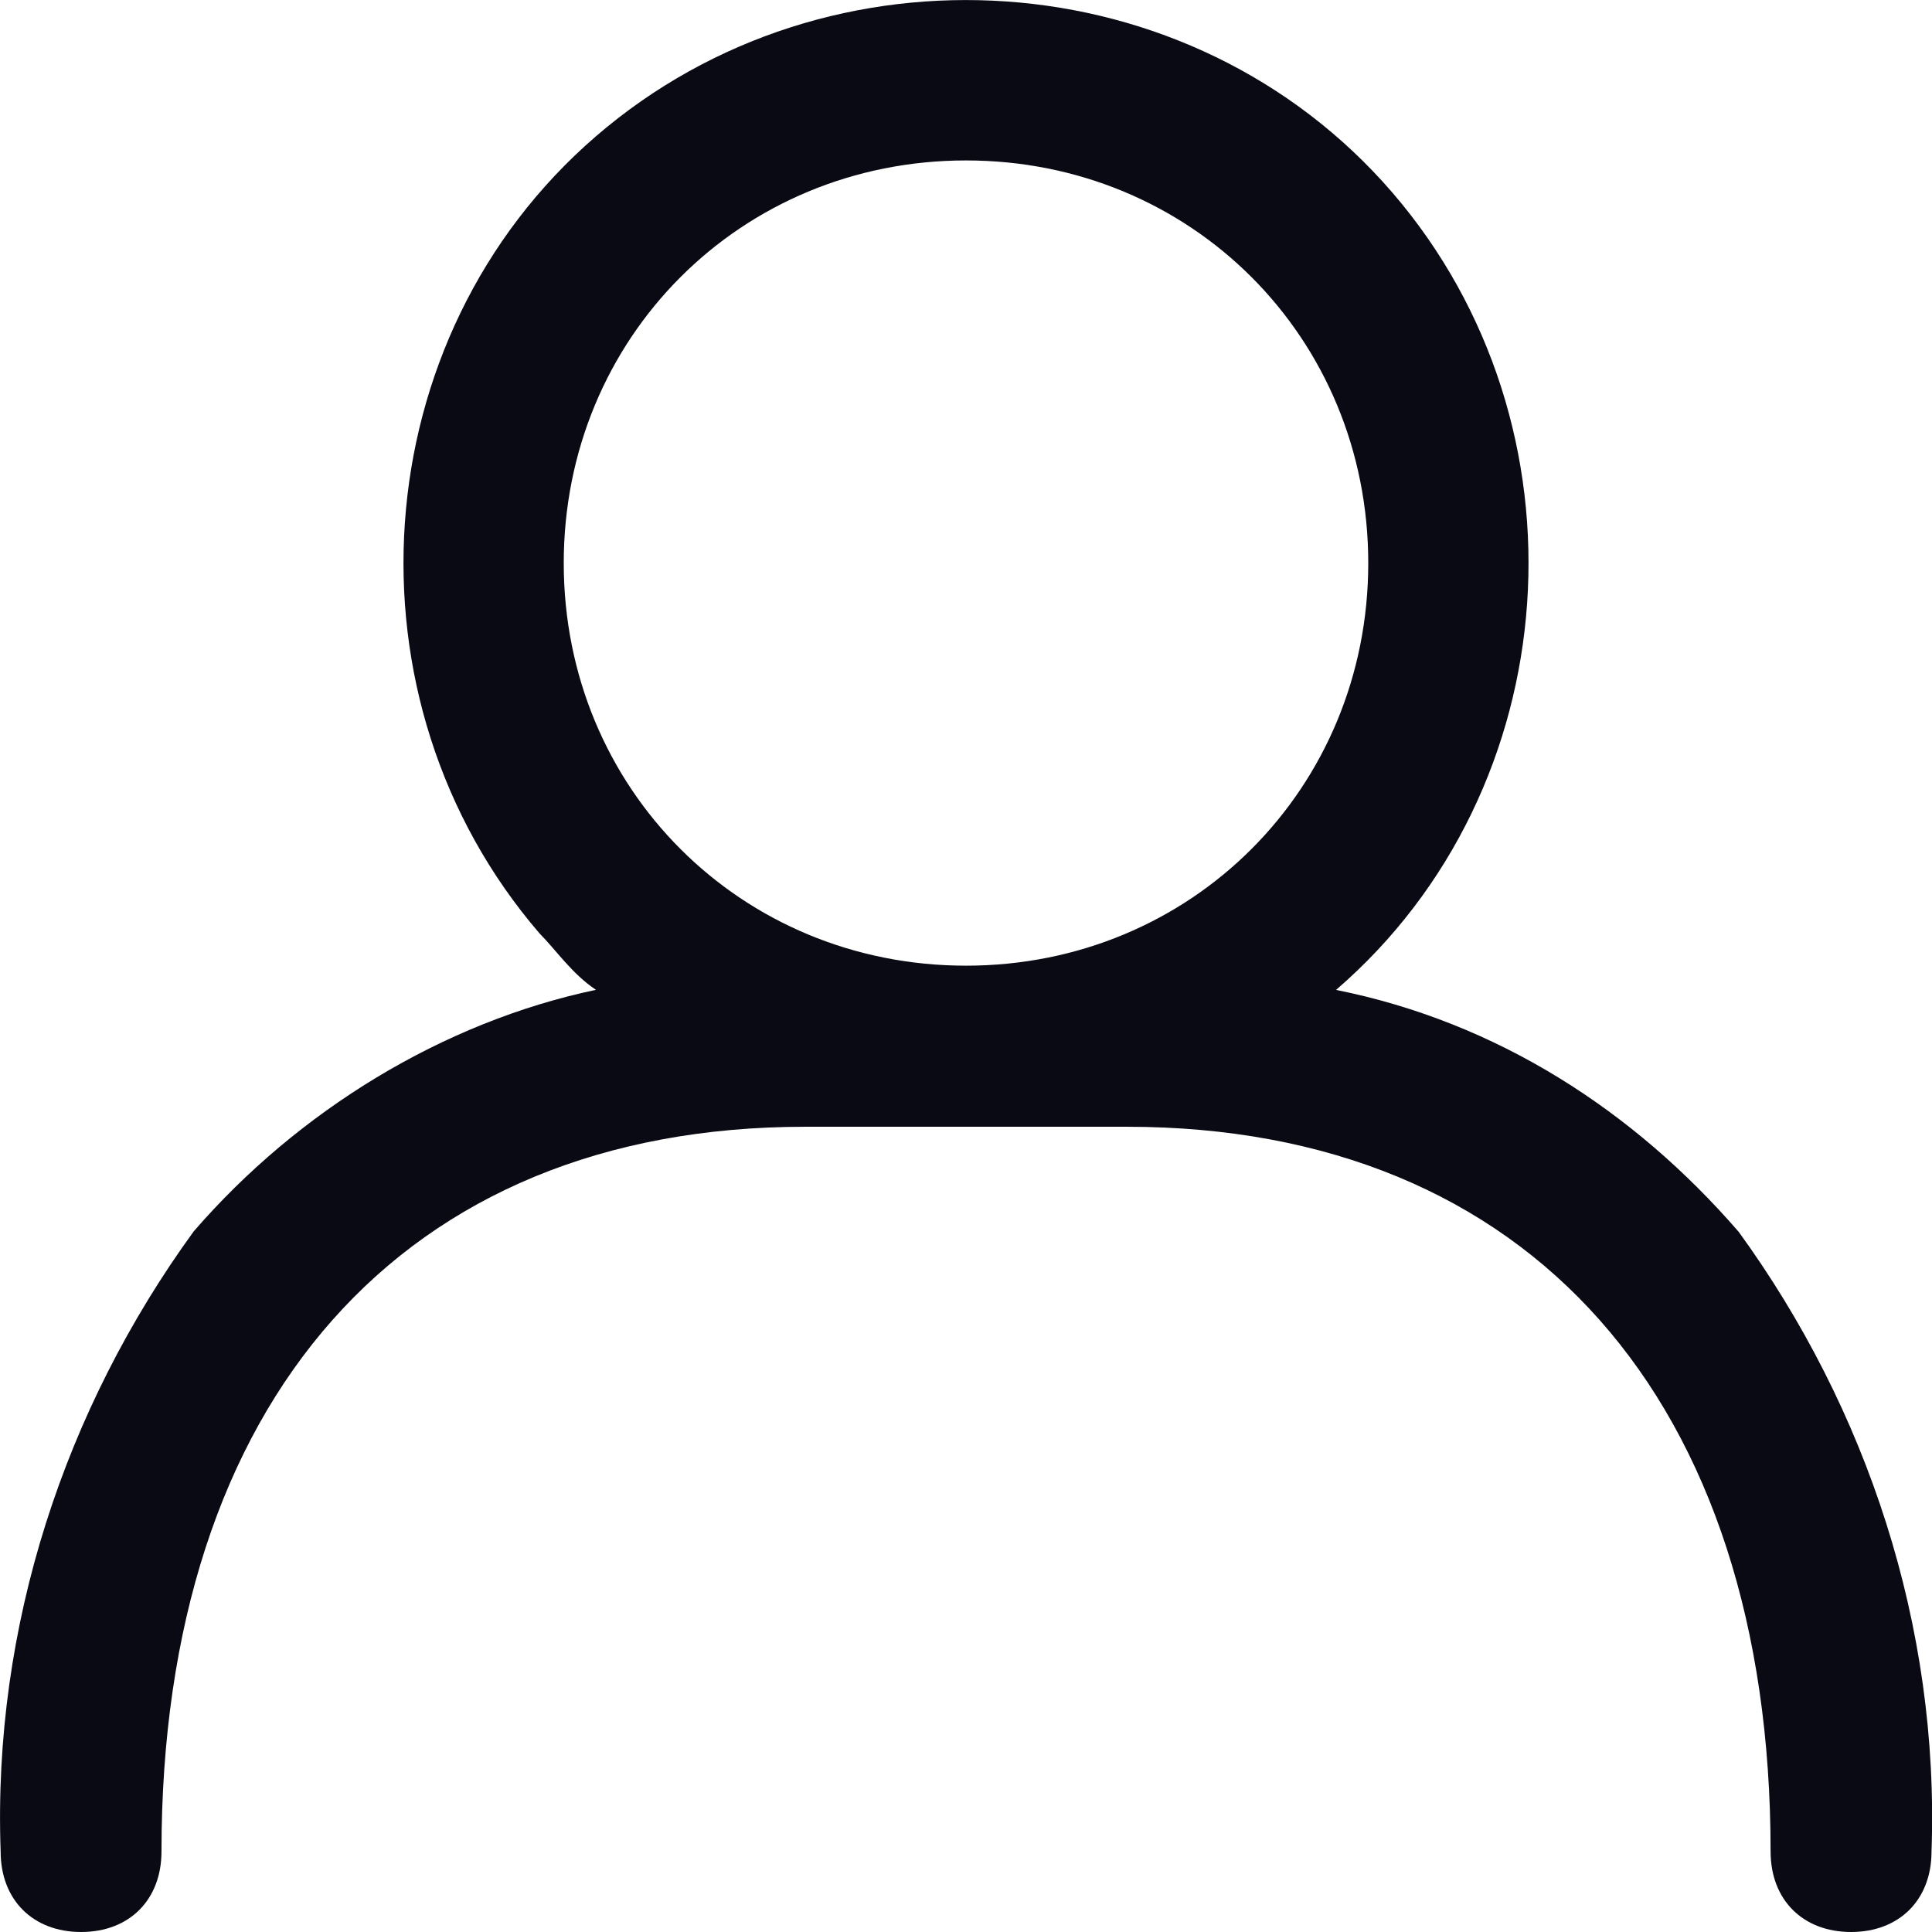 <svg xmlns="http://www.w3.org/2000/svg" width="24" height="24" viewBox="0 0 24 24"><g><g><path fill="#090a14" d="M12 11.996c-2.798 0-4.997-2.2-4.997-5.001S9.202 1.993 12 1.993s4.997 2.2 4.997 5.002c0 2.8-2.199 5.001-4.997 5.001zm9.594 3.301c-1.3-1.5-2.998-2.6-4.997-3 2.898-2.501 3.198-7.003.7-9.904-2.499-2.9-6.996-3.2-9.894-.7-2.898 2.5-3.198 7.002-.7 9.903.2.2.4.5.7.7-1.899.4-3.698 1.5-4.997 3.001C.807 17.498-.092 20.2.008 23c0 .6.4 1 1 1 .599 0 .998-.4.998-1 0-5.602 2.999-9.003 7.995-9.003H14c4.997 0 7.995 3.401 7.995 9.003 0 .6.4 1 1 1 .599 0 .999-.4.999-1 .1-2.801-.8-5.502-2.399-7.703z"/></g></g></svg>
